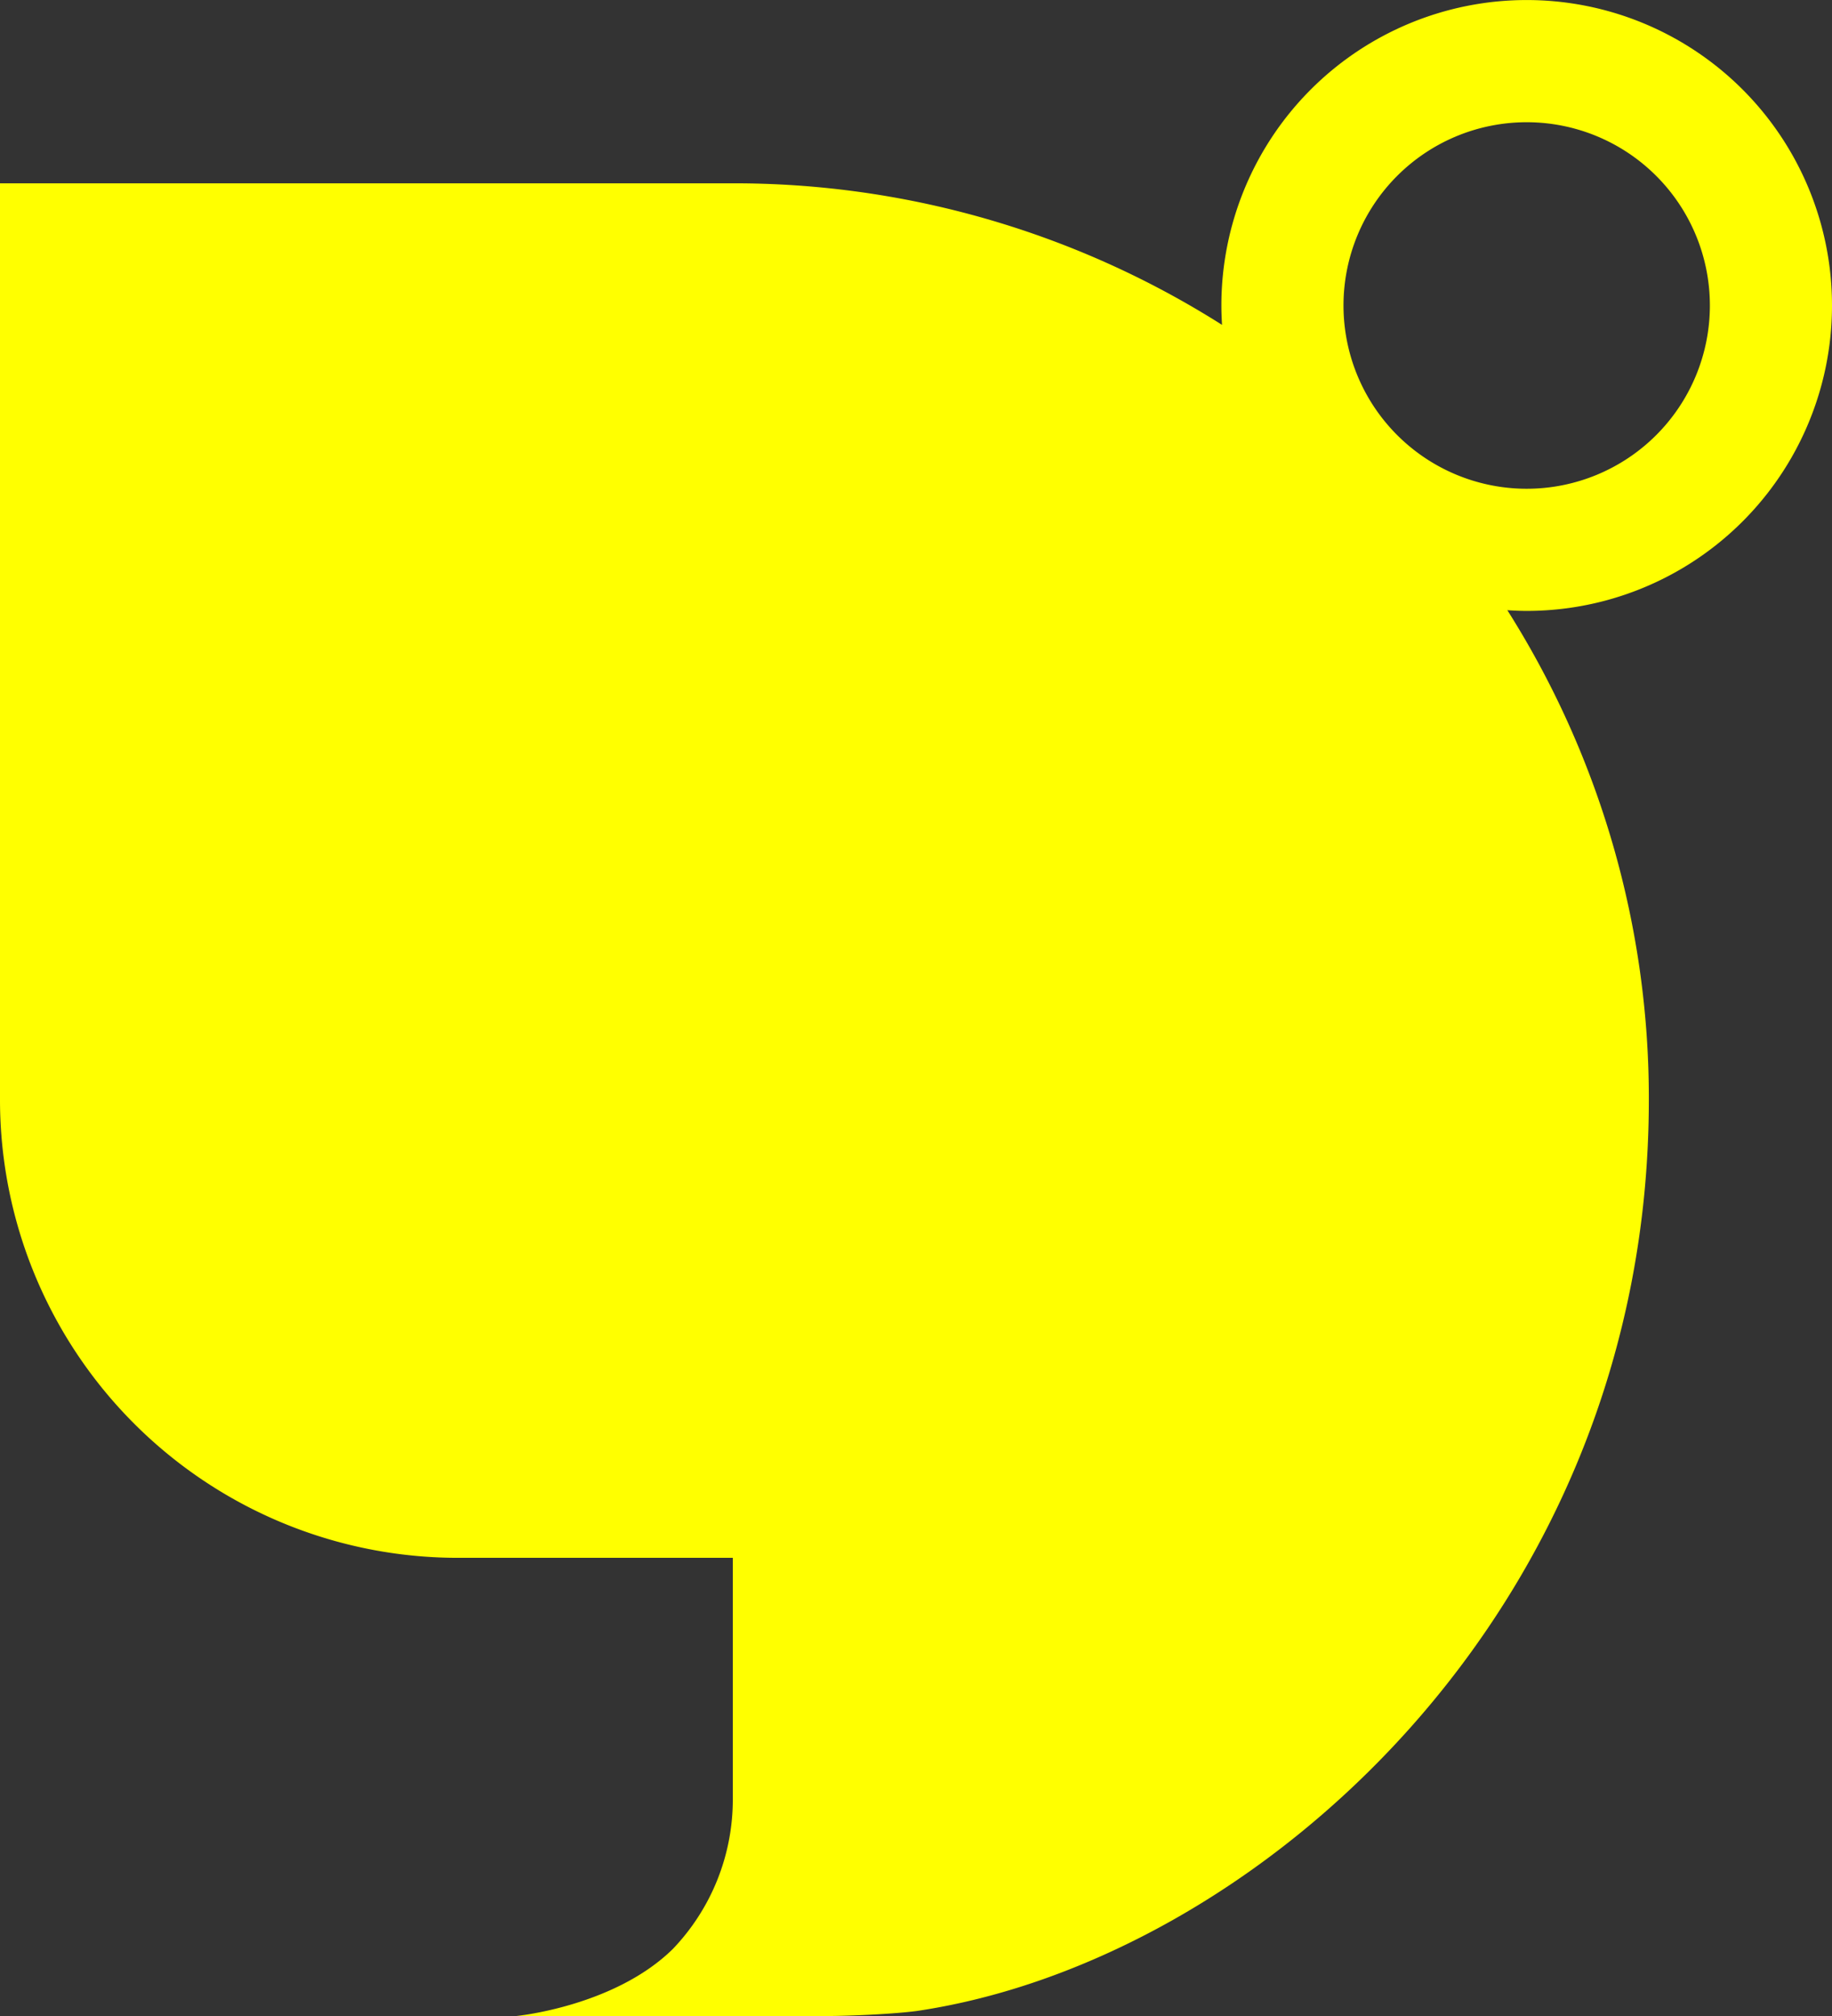 <svg id="グループ_2052" data-name="グループ 2052" xmlns="http://www.w3.org/2000/svg" xmlns:xlink="http://www.w3.org/1999/xlink" width="326.014" height="358.621" viewBox="0 0 326.014 358.621">
  <rect x="0" y="0" width="326.014" height="358.621" fill="#333333" stroke="none"/>
  <defs>
    <clipPath id="clip-path">
      <rect id="長方形_133" data-name="長方形 133" width="326.014" height="358.621" fill="#ff0"/>
    </clipPath>
  </defs>
  <g id="グループ_148" data-name="グループ 148" clip-path="url(#clip-path)">
    <path id="パス_1120" data-name="パス 1120" d="M326.014,54.338a54.331,54.331,0,1,0-108.663,0c0,1.158.05,2.3.113,3.45a162.143,162.143,0,0,0-87.059-25.18H0v163a81.5,81.5,0,0,0,81.507,81.507h48.9v42.969a38.433,38.433,0,0,1-10.664,26.6c-10.424,10.261-27.874,11.935-27.874,11.935h55.42c3.538,0,11.532-.327,15.851-.894,59.991-8.863,130.28-70.893,130.28-162.119a162.285,162.285,0,0,0-25.18-87.059c1.133.076,2.279.126,3.45.126a54.33,54.33,0,0,0,54.325-54.338m-86.933,0a32.6,32.6,0,1,1,32.608,32.608,32.606,32.606,0,0,1-32.608-32.608" fill="#ff0"/>
  </g>
</svg>

